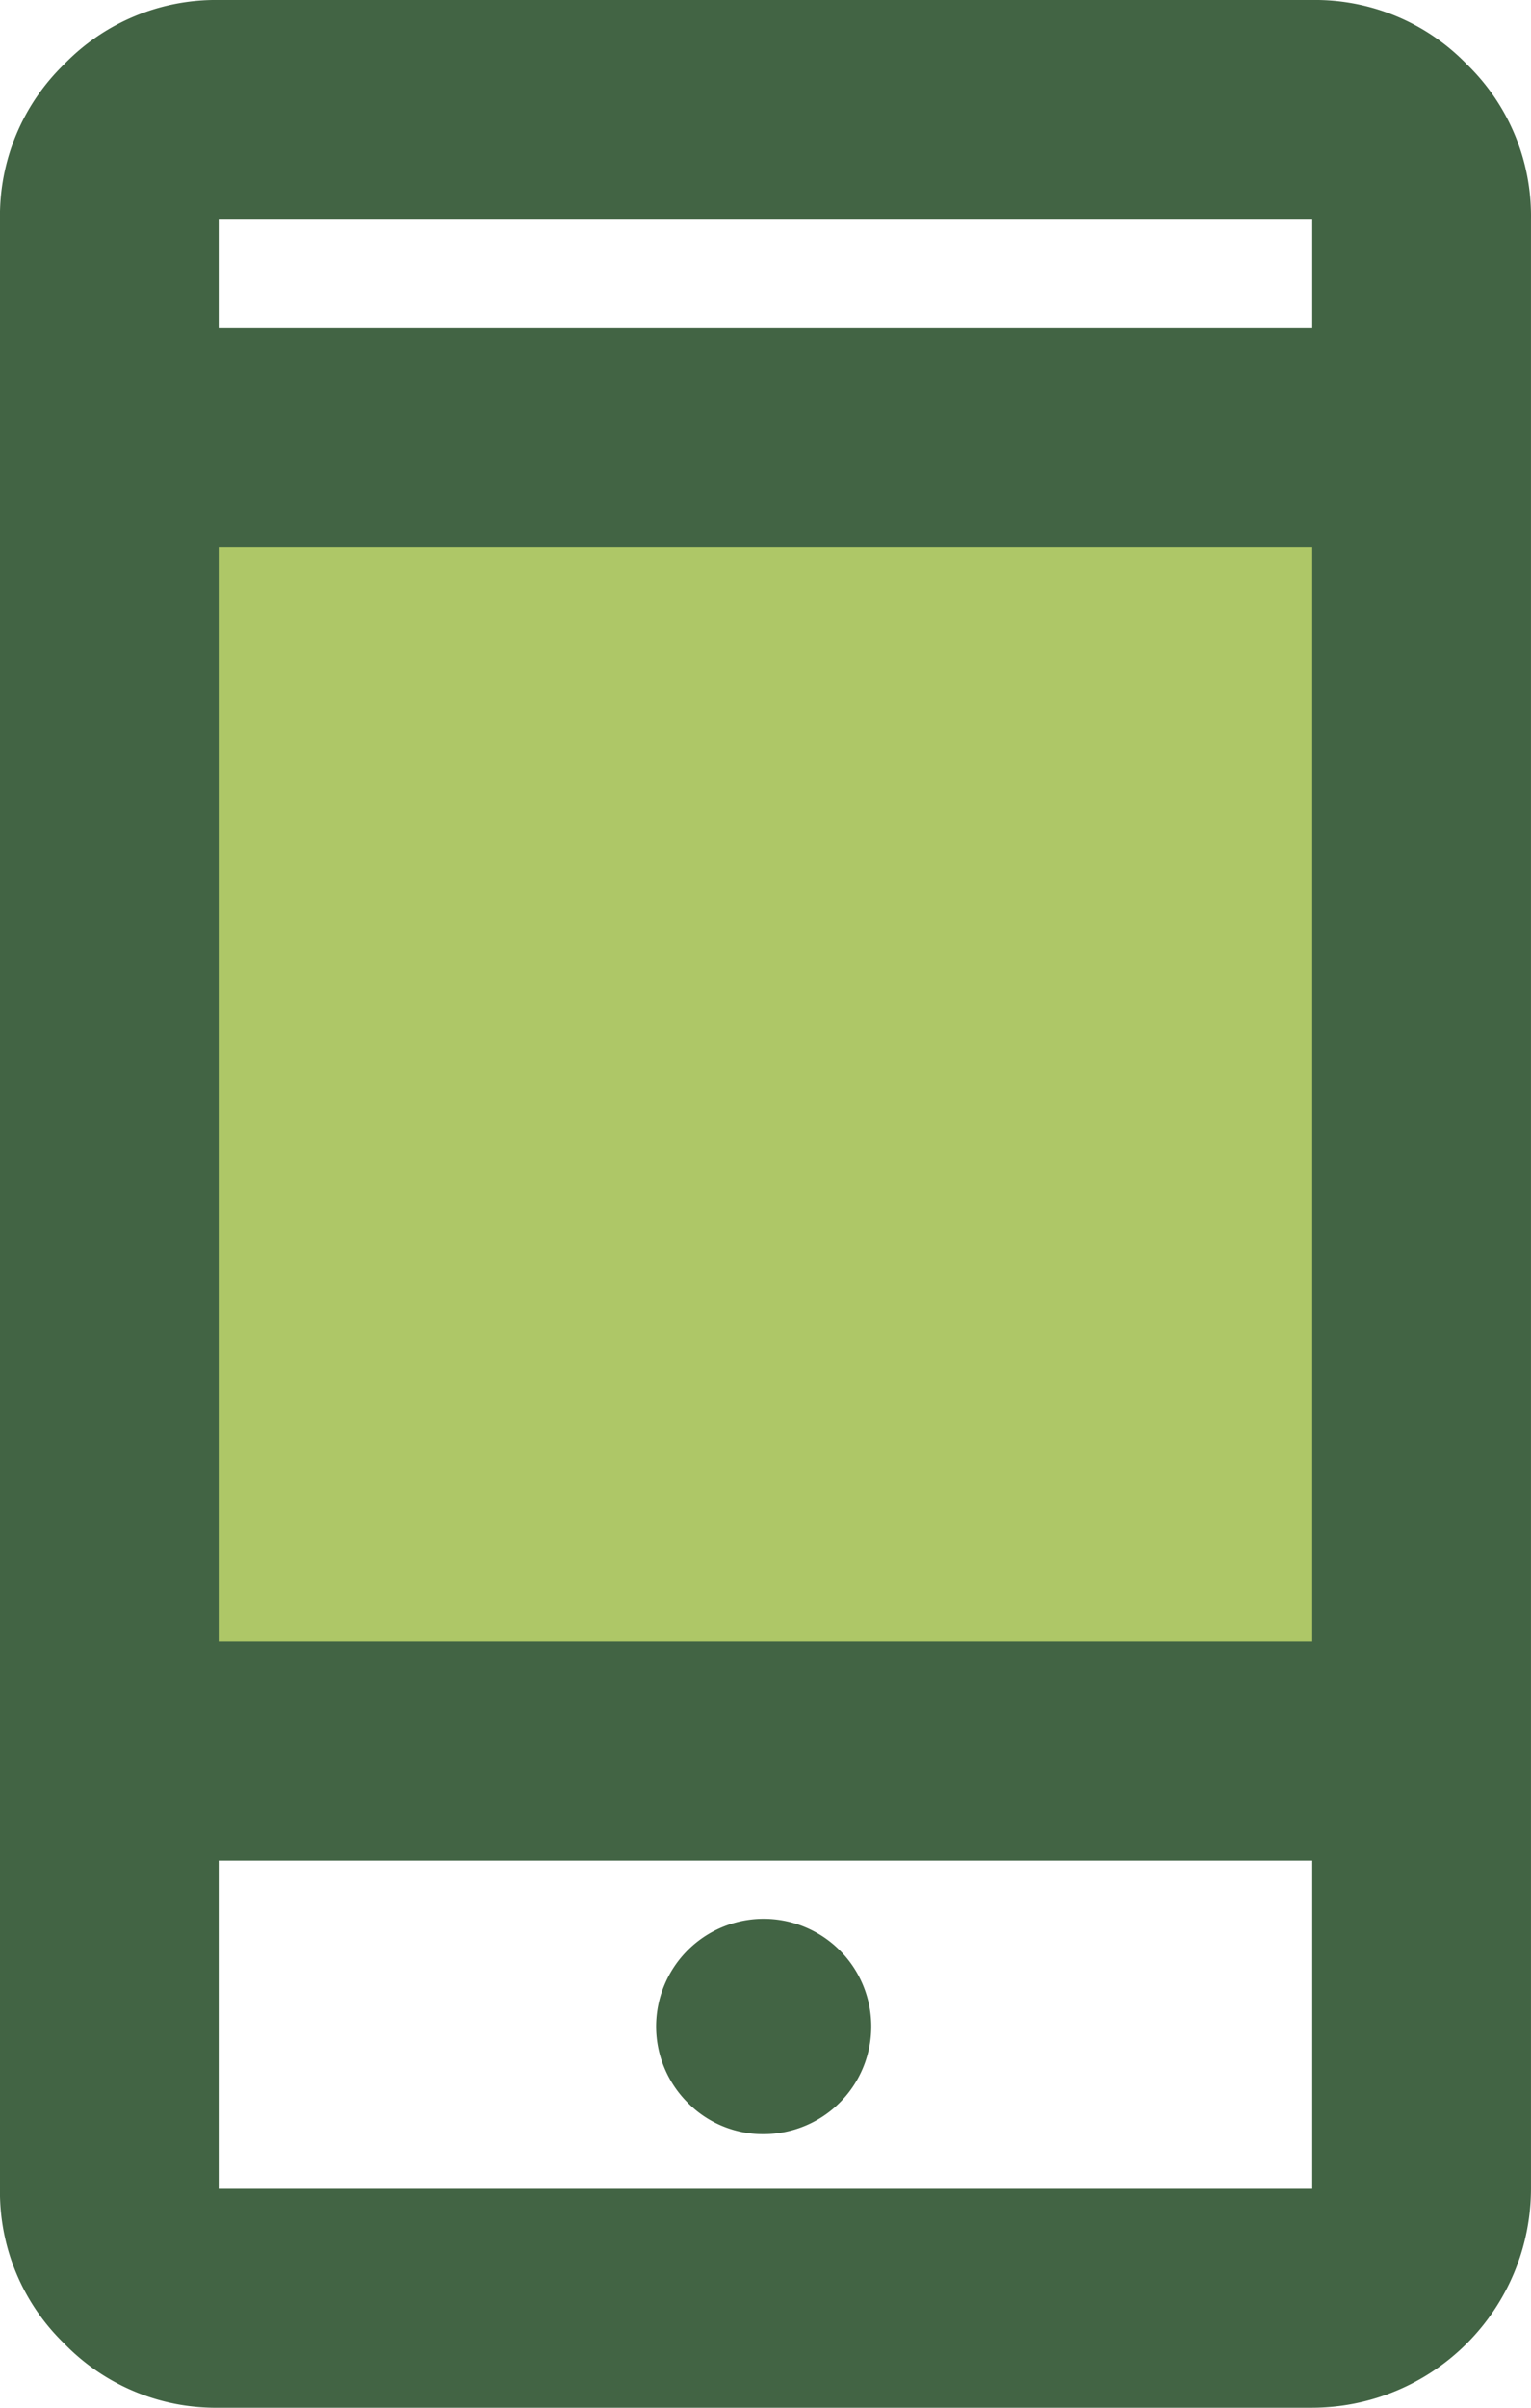 <svg xmlns="http://www.w3.org/2000/svg" xmlns:xlink="http://www.w3.org/1999/xlink" width="70" height="110" viewBox="0 0 70 110"><defs><clipPath id="clip-path"><rect id="Rettangolo_48" data-name="Rettangolo 48" width="70" height="110" transform="translate(0.001 0)" fill="#426444"></rect></clipPath></defs><g id="Raggruppa_319" data-name="Raggruppa 319" transform="translate(-0.001)"><rect id="Rettangolo_47" data-name="Rettangolo 47" width="59.305" height="63.315" transform="translate(4.45 15.82)" fill="#aec767"></rect><g id="Raggruppa_318" data-name="Raggruppa 318"><g id="Raggruppa_317" data-name="Raggruppa 317" clip-path="url(#clip-path)"><path id="Tracciato_185" data-name="Tracciato 185" d="M10,110a9.648,9.648,0,0,1-7.065-2.935A9.648,9.648,0,0,1,0,100V10A9.648,9.648,0,0,1,2.935,2.935,9.648,9.648,0,0,1,10,0H60a9.648,9.648,0,0,1,7.065,2.935A9.648,9.648,0,0,1,70,10v90a10.021,10.021,0,0,1-10,10Zm0-10H60V85H10Zm25-2.5a4.919,4.919,0,1,0-3.56-1.44A4.825,4.825,0,0,0,35,97.5M10,75H60V25H10Zm0-60H60V10H10Zm0,70v0Zm0-70v0Z" transform="translate(0 0)" fill="#426444"></path></g></g></g></svg>